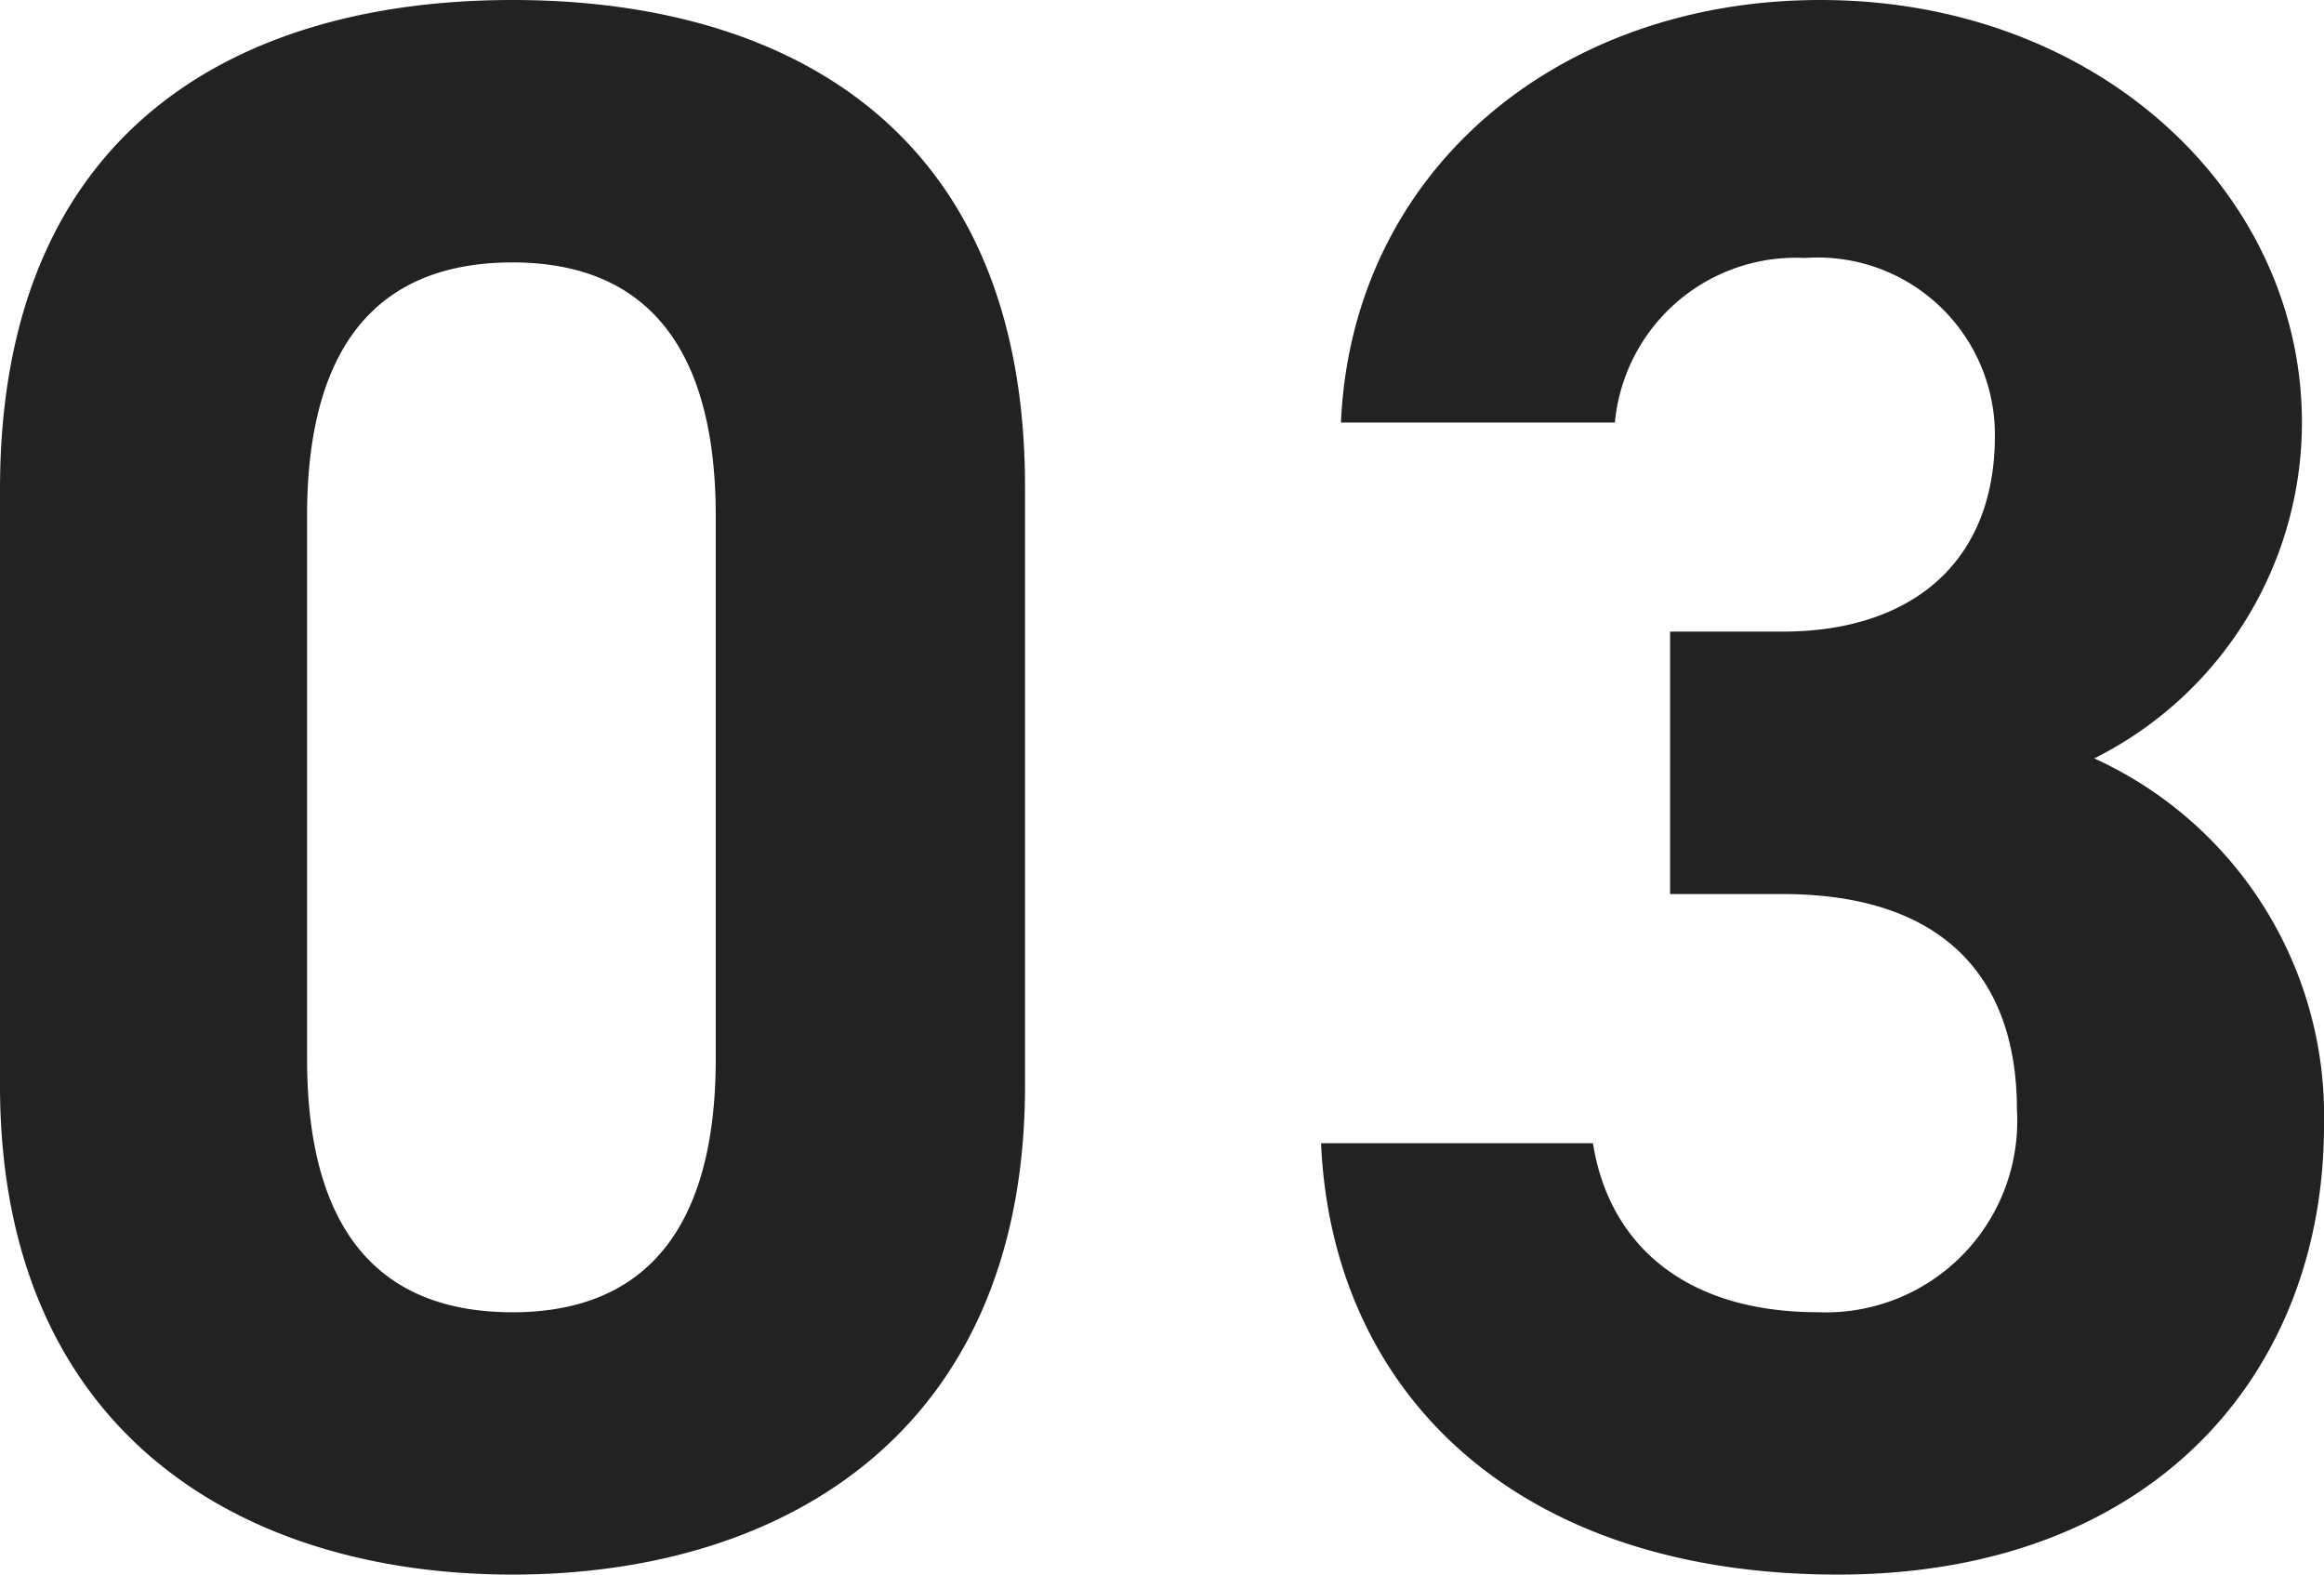 <svg xmlns="http://www.w3.org/2000/svg" width="62" height="42" viewBox="0 0 62 42">
  <path id="パス_969" data-name="パス 969" d="M29.626-28.948c0-9.551-6.365-12.992-13.673-12.992S2.28-38.5,2.28-28.889v15.9C2.28-3.8,8.645.06,15.953.06S29.626-3.8,29.626-12.991Zm-8.251.771V-13.7c0,4.39-1.768,6.763-5.422,6.763-3.713,0-5.481-2.373-5.481-6.763V-28.177c0-4.39,1.768-6.763,5.481-6.763C19.607-34.94,21.375-32.567,21.375-28.177Zm25.46,10.085h3.006c4.184,0,6.247,2.136,6.247,5.754a5.105,5.105,0,0,1-5.3,5.4c-3.654,0-5.6-1.9-6.011-4.508H37.523C37.818-4.8,42.71.06,51.314.06,59.683.06,64.28-5.279,64.28-11.923a10.475,10.475,0,0,0-6.129-9.788,10.018,10.018,0,0,0,5.54-8.958c0-6.11-5.422-11.271-12.848-11.271-7.013,0-12.494,4.568-12.789,11.271h7.308a4.848,4.848,0,0,1,5.068-4.39A4.727,4.727,0,0,1,55.5-30.313c0,3.441-2.3,5.22-5.658,5.22H46.835Z" transform="translate(-2.28 41.94)" fill="#222"/>
</svg>
